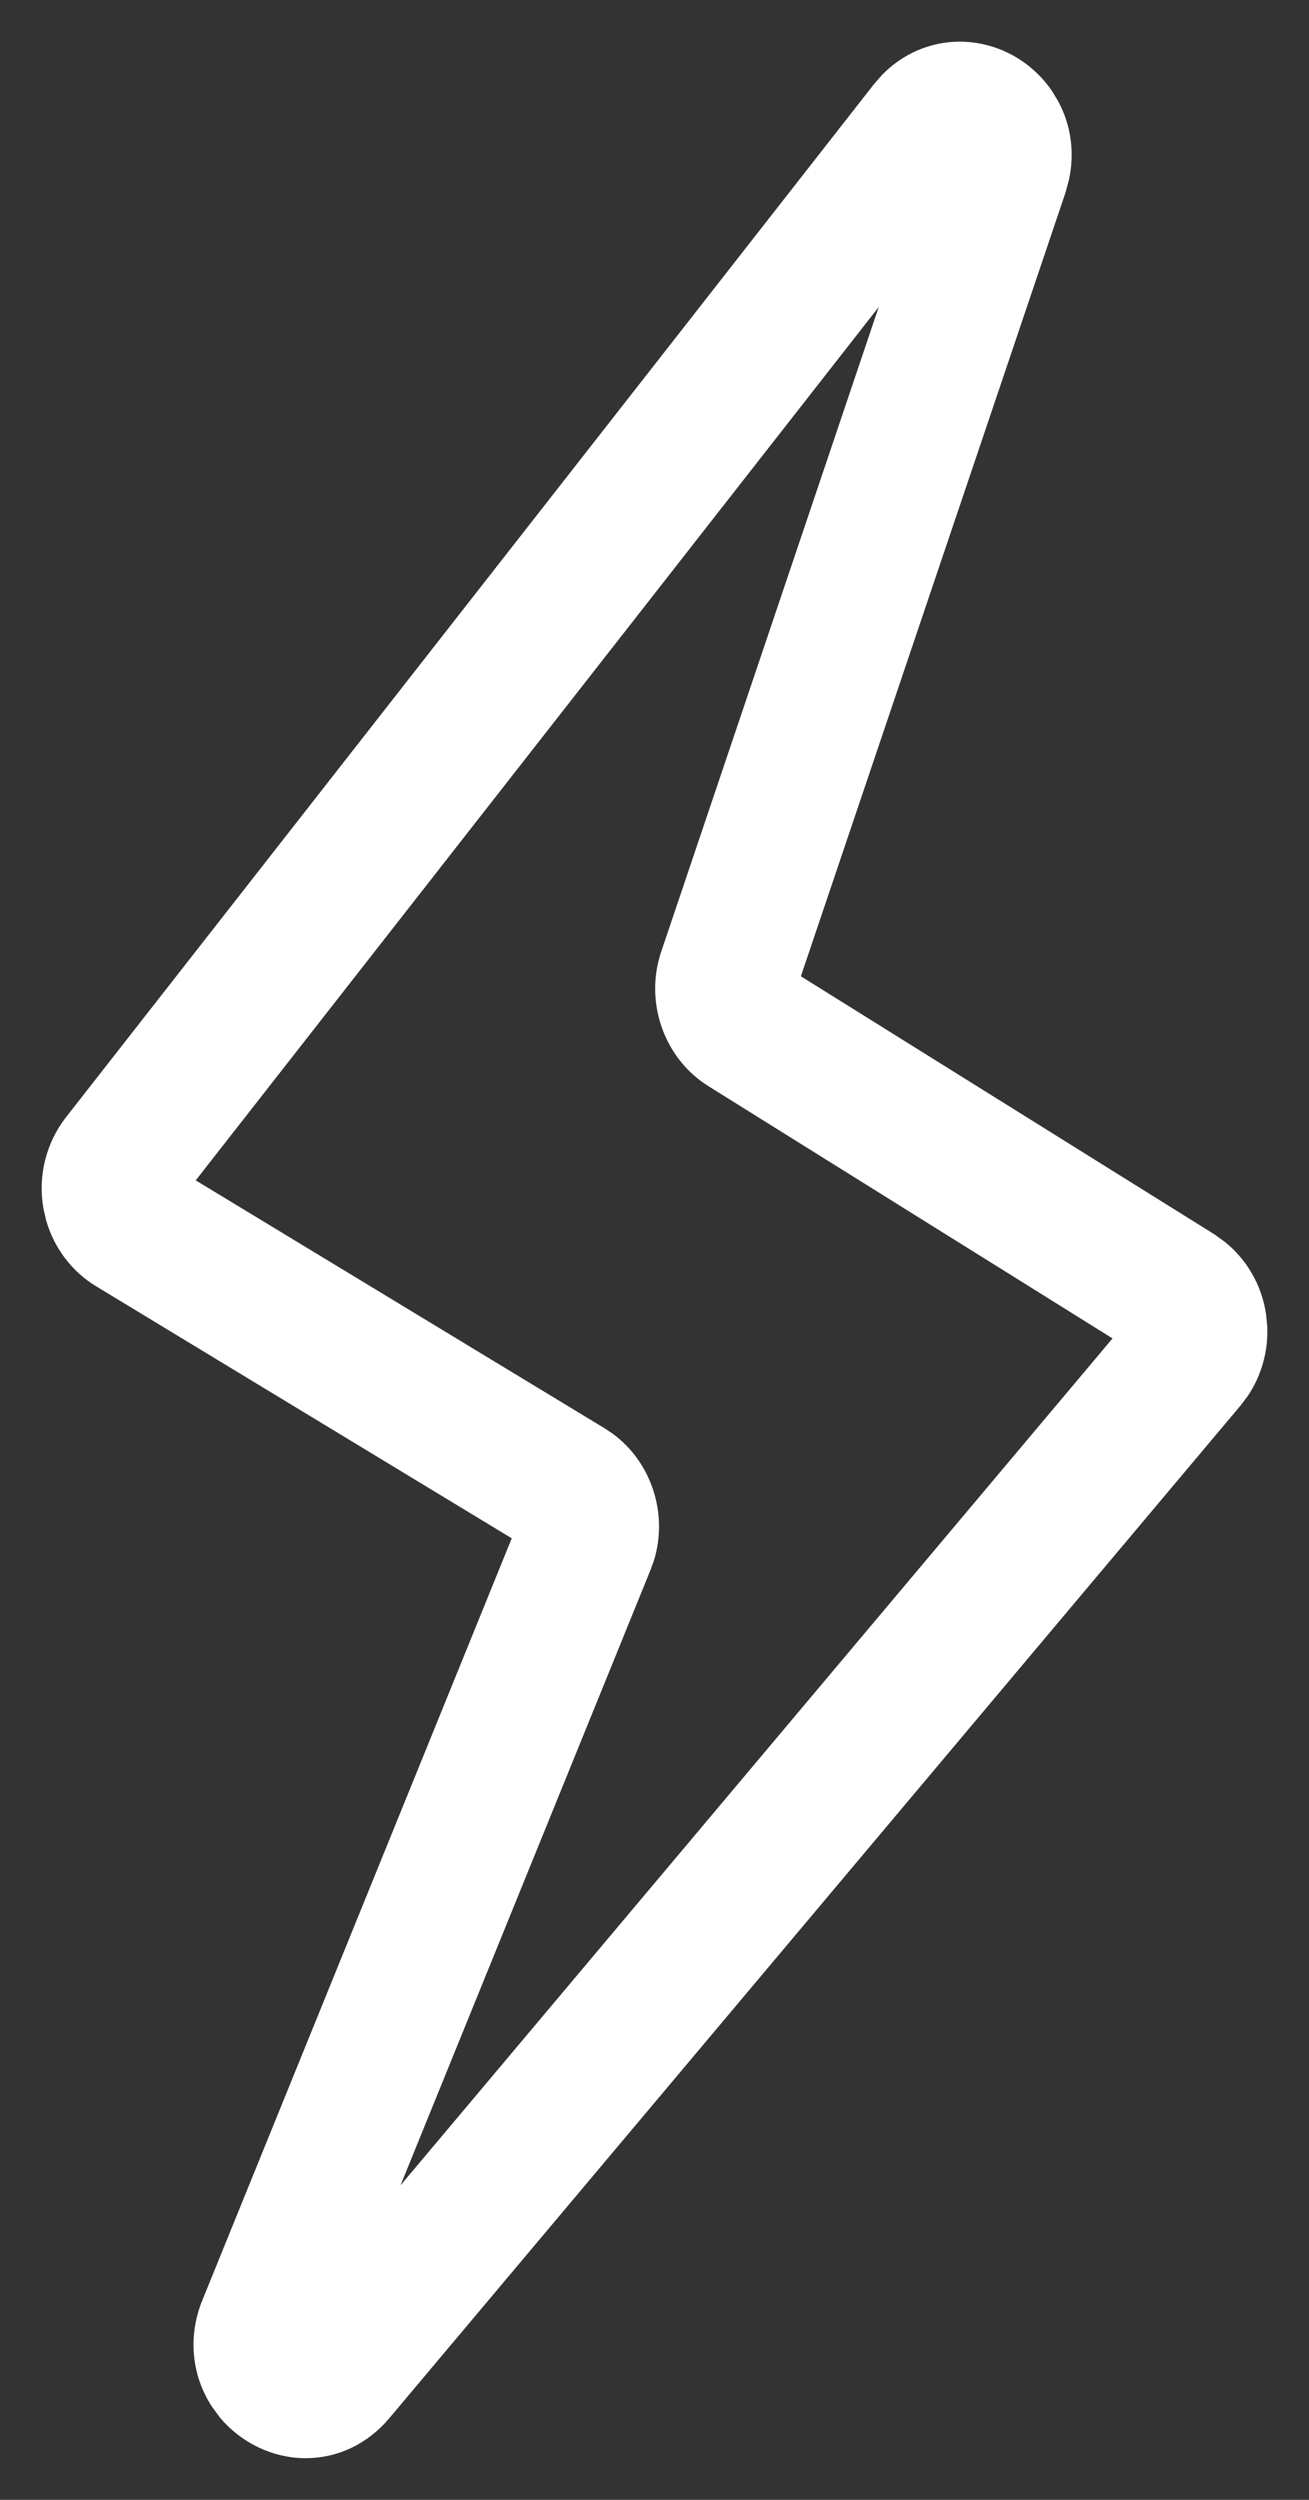 <svg width="22" height="42" viewBox="0 0 22 42" fill="none" xmlns="http://www.w3.org/2000/svg">
<rect x="0" y="0" width="22" height="42" fill="#333333" stroke="none"/>
<path d="M16.128 0.85C16.693 0.85 17.224 1.133 17.551 1.605L17.659 1.784C17.854 2.152 17.909 2.575 17.819 2.989L17.763 3.195L13.28 16.467L20.325 20.862L20.48 20.973C20.828 21.247 21.061 21.647 21.129 22.096L21.148 22.288C21.166 22.672 21.06 23.051 20.848 23.368L20.732 23.521L6.427 40.533C6.094 40.928 5.635 41.15 5.136 41.15C4.631 41.15 4.143 40.914 3.814 40.524L3.685 40.348C3.367 39.857 3.315 39.255 3.54 38.702L8.788 25.783L1.694 21.483C1.317 21.255 1.043 20.89 0.921 20.466L0.878 20.28C0.789 19.777 0.917 19.261 1.229 18.861L14.8 1.515L14.93 1.365C15.249 1.037 15.676 0.85 16.128 0.85ZM3.067 19.872L10.082 24.124L10.215 24.213C10.812 24.656 11.067 25.449 10.849 26.168L10.794 26.32L6.235 37.539L18.924 22.451L11.985 18.121C11.297 17.692 10.992 16.815 11.255 16.037L15.192 4.373L3.067 19.872Z" fill="white" stroke="white" stroke-width="0.3"/>
</svg>
